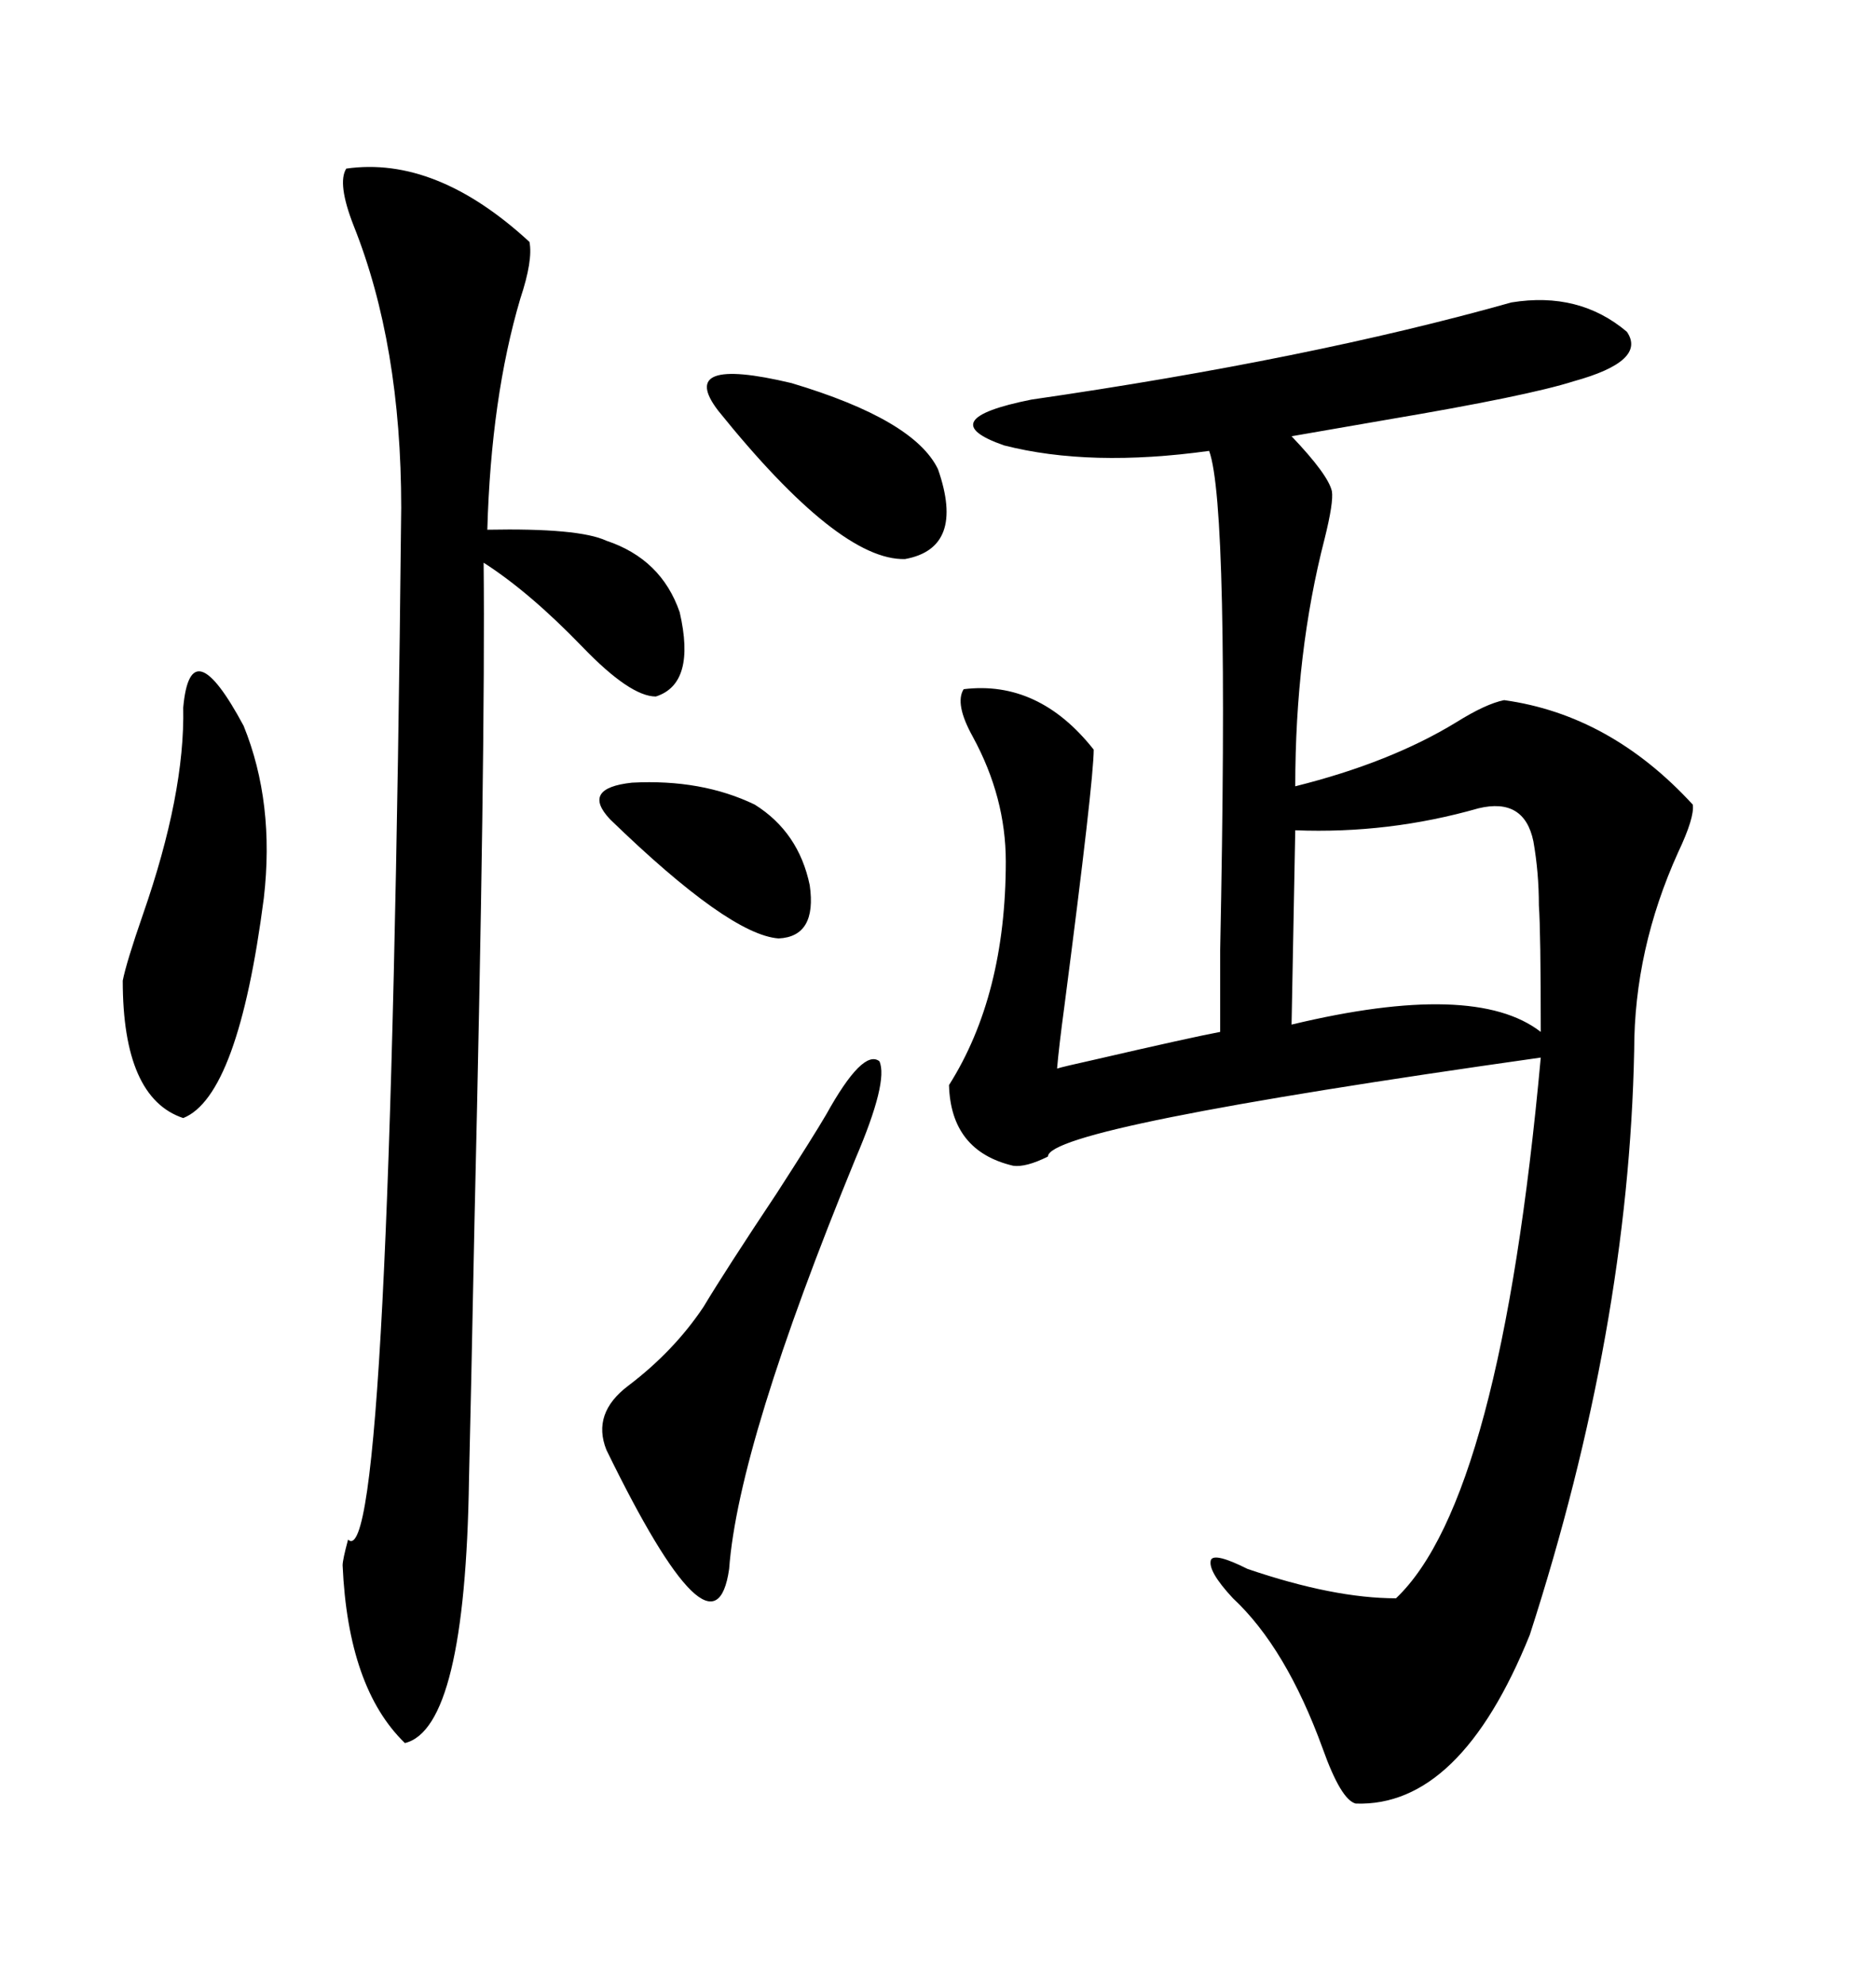 <svg xmlns="http://www.w3.org/2000/svg" xmlns:xlink="http://www.w3.org/1999/xlink" width="300" height="317.285"><path d="M241.70 48.34L241.70 48.34Q252.54 46.58 260.16 53.03L260.16 53.03Q263.38 57.71 251.66 60.94L251.66 60.94Q244.34 63.28 221.78 67.09L221.78 67.09Q211.52 68.85 206.54 69.73L206.54 69.73Q212.40 75.88 212.99 78.52L212.99 78.52Q213.28 80.27 211.82 86.13L211.82 86.13Q207.13 104.30 207.13 125.68L207.13 125.68Q222.36 121.88 232.91 115.43L232.91 115.43Q237.60 112.50 240.53 111.91L240.53 111.91Q257.52 114.26 270.70 128.61L270.70 128.61Q271.00 130.66 268.36 136.23L268.36 136.23Q261.33 151.76 261.33 167.87L261.33 167.87Q260.45 212.40 244.63 261.33L244.63 261.33Q233.50 288.87 216.80 288.28L216.80 288.28Q214.45 287.70 211.52 279.49L211.52 279.49Q205.66 263.38 197.17 255.47L197.17 255.47Q193.07 251.07 193.65 249.32L193.65 249.32Q194.24 248.14 199.51 250.78L199.51 250.78Q213.28 255.47 223.24 255.47L223.24 255.47Q239.94 239.65 246.39 169.04L246.39 169.04Q167.58 180.18 167.58 184.86L167.58 184.86Q164.06 186.62 162.01 186.33L162.01 186.33Q152.05 183.98 151.76 173.44L151.76 173.44Q160.84 159.08 160.84 137.70L160.84 137.70Q160.84 127.44 155.57 117.77L155.57 117.77Q152.64 112.50 154.10 110.16L154.10 110.16Q166.11 108.69 174.90 119.82L174.90 119.82Q174.90 124.80 170.21 160.84L170.21 160.84Q169.34 167.29 169.04 170.80L169.04 170.80Q169.92 170.51 175.20 169.34L175.20 169.34Q190.43 165.82 195.12 164.94L195.12 164.94Q195.12 160.55 195.12 152.05L195.12 152.05Q196.58 80.86 193.36 72.07L193.36 72.07Q174.32 74.71 160.55 71.19L160.55 71.19Q148.83 67.09 164.94 63.87L164.94 63.87Q209.47 57.42 241.70 48.34ZM55.37 26.95L55.37 26.95Q69.73 24.90 84.67 38.67L84.67 38.67Q85.25 41.60 83.20 47.75L83.20 47.75Q78.52 63.57 77.93 84.67L77.93 84.67Q92.58 84.38 96.97 86.43L96.97 86.43Q105.76 89.36 108.69 97.85L108.69 97.85Q111.33 109.28 104.88 111.33L104.88 111.33Q100.78 111.33 93.16 103.42L93.16 103.42Q84.67 94.63 77.34 89.94L77.34 89.94Q77.64 119.82 75.88 195.12L75.88 195.12Q75.29 224.71 75 236.43L75 236.43Q74.41 276.27 64.75 278.61L64.75 278.61Q55.66 269.82 54.79 250.20L54.79 250.20Q54.79 249.32 55.66 246.09L55.66 246.09Q62.40 252.54 64.16 81.15L64.16 81.15Q64.16 55.08 56.54 36.04L56.54 36.04Q53.91 29.30 55.37 26.95ZM132.13 178.13L132.13 178.13Q137.99 167.58 140.63 169.63L140.63 169.63Q142.09 172.85 136.82 185.16L136.82 185.16Q118.07 230.86 116.60 250.78L116.60 250.78Q114.26 267.19 96.97 231.74L96.97 231.74Q94.63 225.88 100.49 221.48L100.49 221.48Q107.81 215.92 112.50 208.89L112.50 208.89Q116.02 203.03 124.22 190.72L124.22 190.72Q130.08 181.64 132.13 178.13ZM236.43 129.20L236.43 129.20Q222.07 133.30 207.13 132.71L207.13 132.71L206.54 163.77Q235.84 156.74 246.39 164.94L246.39 164.94Q246.39 148.83 246.09 144.73L246.09 144.73Q246.09 139.45 245.21 134.47L245.21 134.47Q243.75 127.44 236.43 129.20ZM29.30 113.09L29.30 113.09Q30.47 100.20 38.96 116.02L38.96 116.02Q43.95 128.32 42.19 143.55L42.19 143.55Q38.09 175.20 29.30 178.71L29.30 178.71Q19.63 175.49 19.63 156.74L19.63 156.74Q20.21 153.81 22.85 146.19L22.85 146.19Q29.59 126.86 29.30 113.09ZM114.84 65.63L114.84 65.63Q108.11 56.84 126.56 61.23L126.56 61.23Q146.19 67.09 150 75L150 75Q154.39 87.60 144.73 89.36L144.73 89.36Q134.18 89.65 114.84 65.63ZM97.56 130.96L97.56 130.96Q92.87 125.98 101.07 125.10L101.07 125.10Q112.21 124.51 120.70 128.61L120.70 128.61Q127.73 133.01 129.49 141.50L129.49 141.50Q130.66 149.71 124.51 150L124.51 150Q116.60 149.41 97.56 130.96Z"/></svg>
